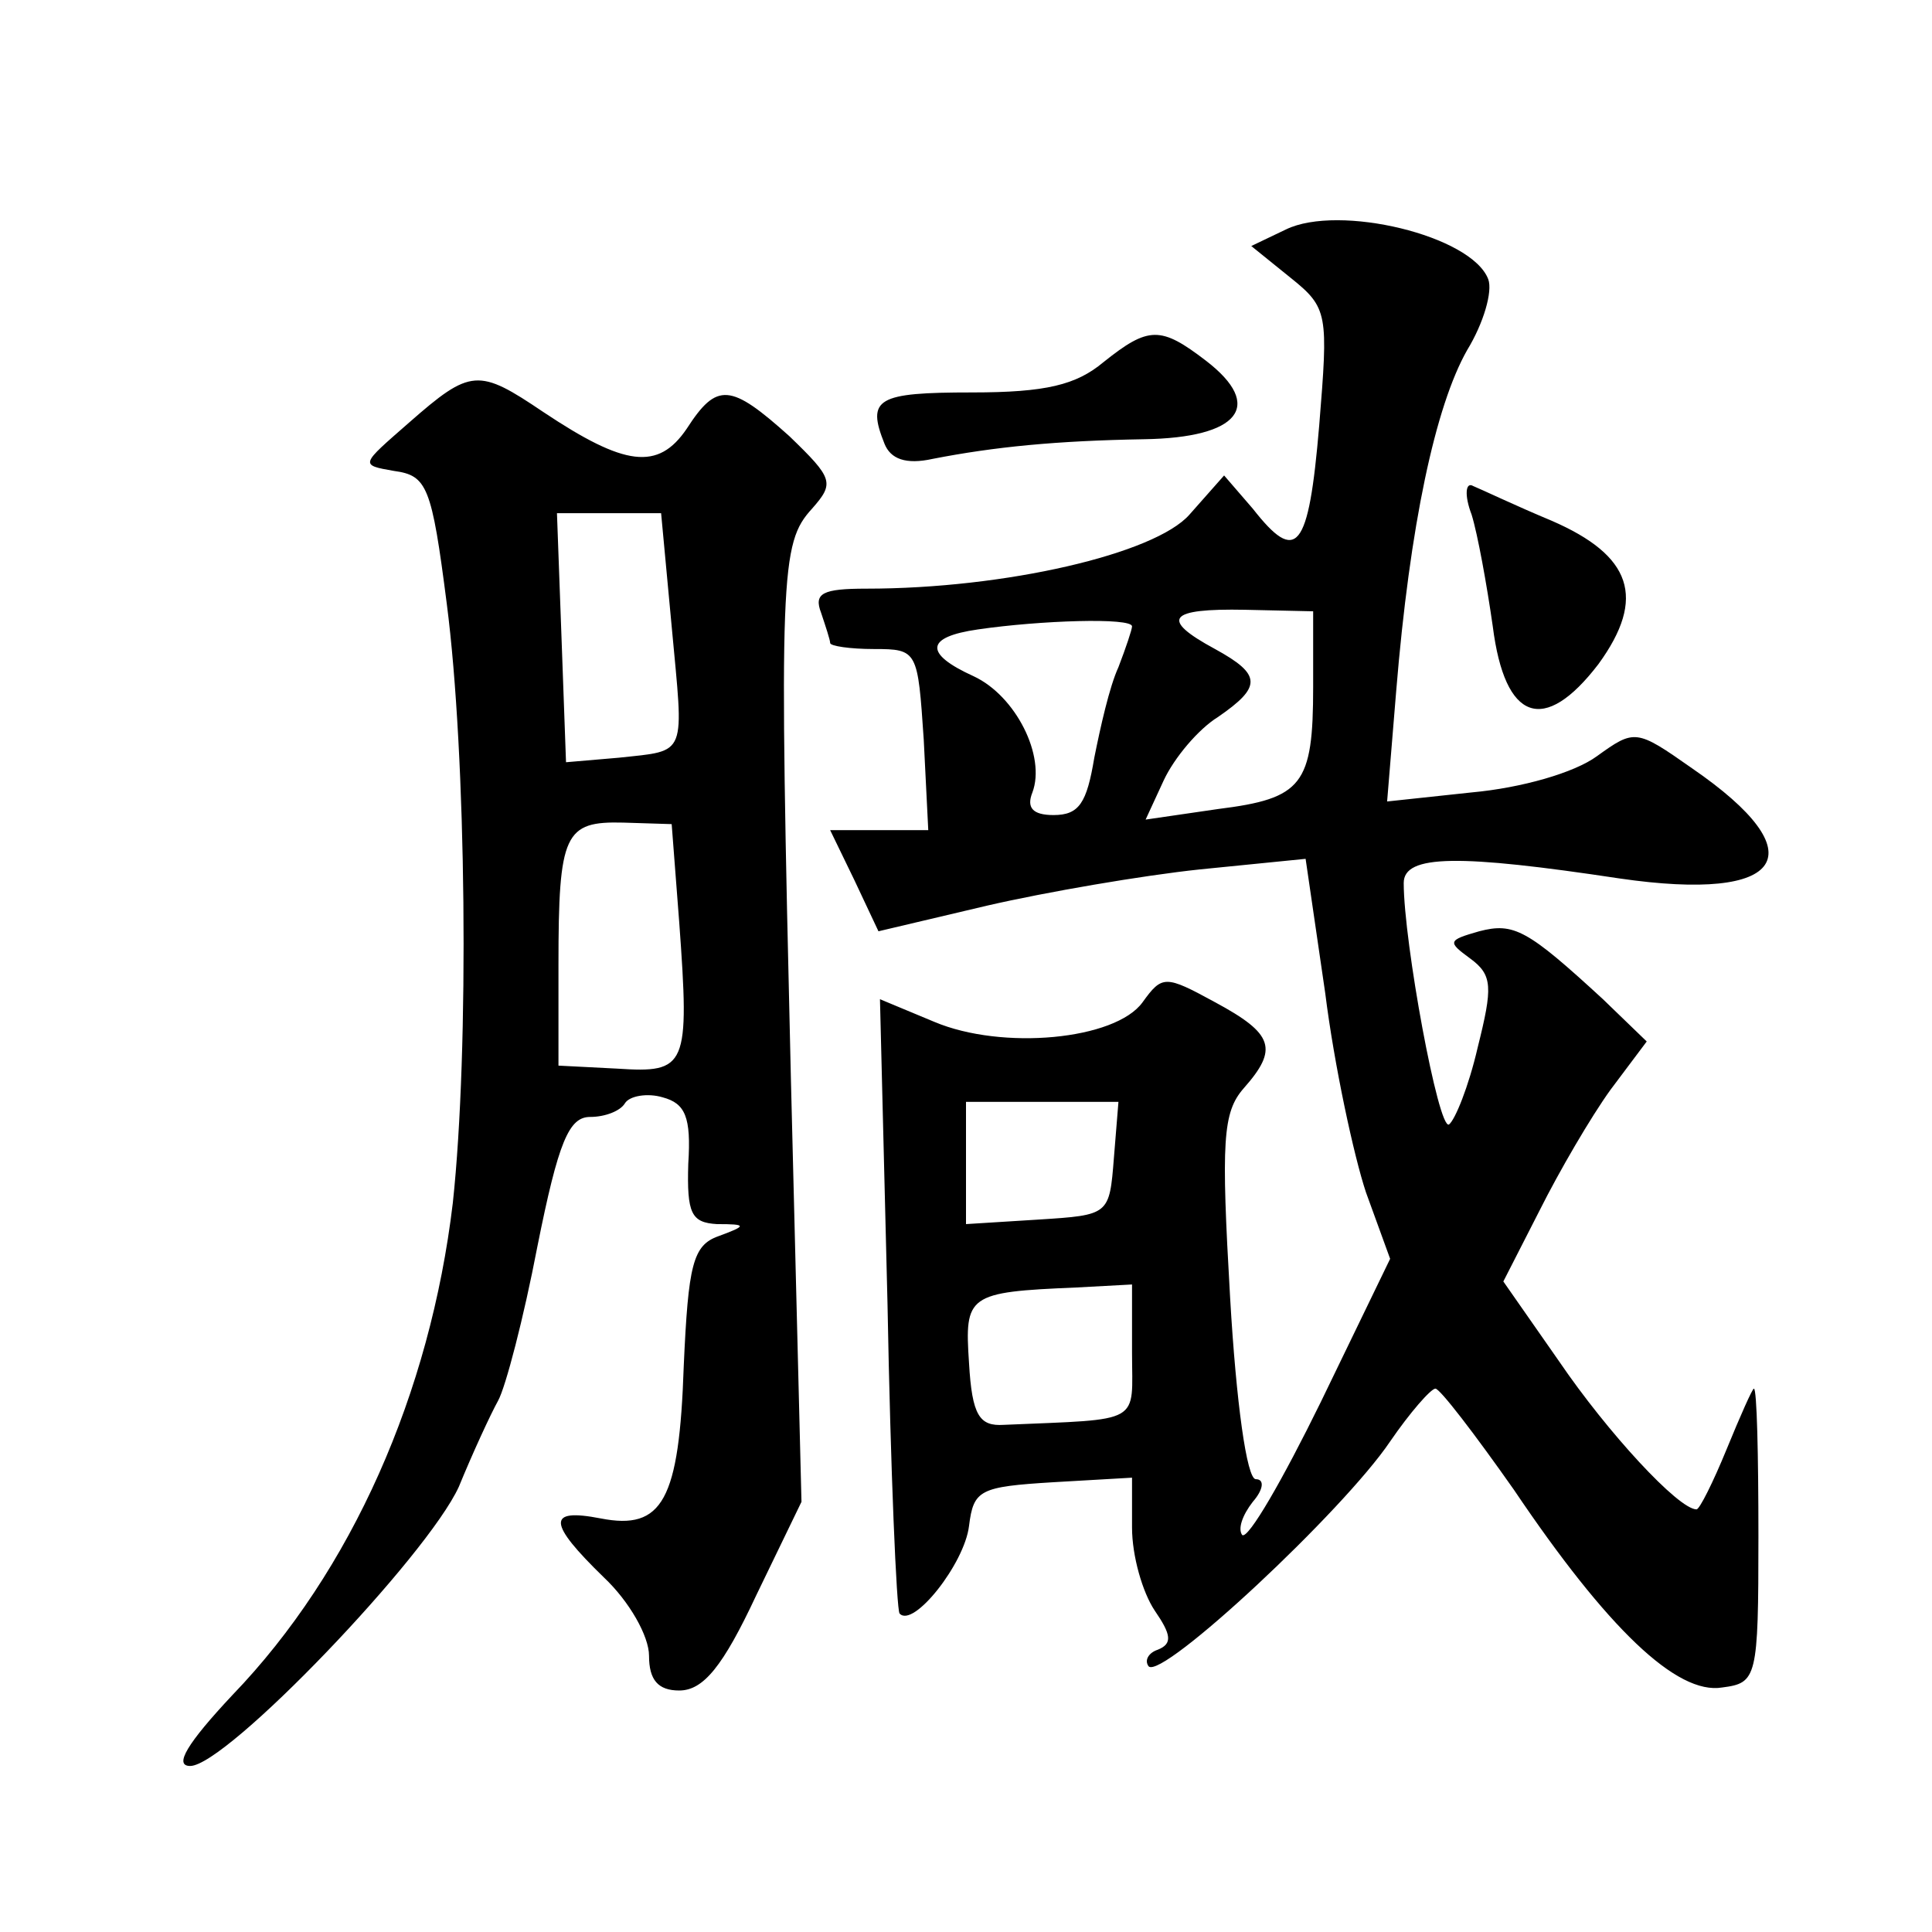 <?xml version="1.0" standalone="no"?>
<!DOCTYPE svg PUBLIC "-//W3C//DTD SVG 20010904//EN"
 "http://www.w3.org/TR/2001/REC-SVG-20010904/DTD/svg10.dtd">
<svg version="1.0" xmlns="http://www.w3.org/2000/svg"
 width="128pt" height="128pt" viewBox="0 0 128 128"
 preserveAspectRatio="xMidYMid meet">
<g transform="translate(0,128) scale(0.1,-0.1)"
fill="#0" stroke="none">
<path d="M852 1128 l-23 -11 26 -21 c25 -20 25 -24 19 -98 -7 -83 -15 -92 -44 -55
l-19 22 -23 -26 c-23 -26 -122 -49 -214 -49 -29 0 -35 -3 -30 -16 3 -9 6 -18 6
-20 0 -2 13 -4 29 -4 29 0 29 -1 33 -60 l3 -60 -32 0 -33 0 16 -33 16 -34 72 17
c39 9 103 20 141 24 l70 7 13 -89 c6 -48 19 -108 27 -132 l16 -44 -46 -95 c-25
-51 -48 -91 -52 -88 -3 4 0 13 7 22 7 8 8 15 2 15 -6 0 -13 51 -17 120 -6 104 -5
123 9 139 23 26 20 36 -19 57 -33 18 -35 18 -48 0 -18 -25 -93 -32 -138 -13 l-36
15 5 -202 c2 -110 6 -203 8 -205 9 -10 43 33 46 58 3 24 7 26 56 29 l52 3 0 -33
c0 -19 7 -43 15 -55 11 -16 12 -22 2 -26 -6 -2 -9 -7 -6 -11 9 -9 129 103 160 149
13 19 27 35 30 35 3 0 26 -30 52 -67 62 -92 108 -136 138 -131 23 3 24 6 24 100
0 54 -1 98 -3 98 -1 0 -9 -18 -18 -40 -9 -22 -18 -40 -20 -40 -12 0 -59 51 -91
98 l-37 53 24 47 c13 26 34 62 47 80 l24 32 -29 28 c-50 46 -59 51 -82 45 -21 -6
-21 -7 -6 -18 15 -11 15 -19 5 -59 -6 -26 -15 -48 -19 -51 -7 -4 -30 121 -30 160
0 19 37 19 143 3 110 -16 131 16 48 73 -37 26 -38 26 -63 8 -15 -11 -50 -21 -83
-24 l-56 -6 6 73 c9 110 26 189 47 226 11 18 17 39 14 47 -11 29 -99 50 -134 33z
m18 -303 c0 -65 -7 -74 -63 -81 l-48 -7 12 26 c7 15 23 34 36 42 29 20 29 28 -2
45 -37 20 -31 27 20 26 l45 -1 0 -50z m-120 40 c0 -2 -4 -14 -9 -27 -6 -13 -12
-40 -16 -60 -5 -30 -10 -38 -27 -38 -14 0 -18 5 -14 15 9 24 -11 64 -39 77 -33
15 -32 26 3 31 41 6 102 8 102 2z m-12 -352 c-3 -38 -3 -38 -50 -41 l-48 -3 0 40
0 41 51 0 50 0 -3 -37z m12 -129 c0 -48 8 -44 -85 -48 -16 -1 -21 6 -23 41 -3 45
-1 47 71 50 l37 2 0 -45z M731 1040 c-18 -15 -38 -20 -87 -20 -63 0 -70 -4 -58
-34 4 -10 14 -14 32 -10 41 8 82 12 140 13 63 1 80 22 41 52 -30 23 -38 23 -68
-1z M271 1000 c-32 -28 -33 -28 -10 -32 22 -3 25 -10 35 -88 13 -100 15 -295 4
-397 -15 -126 -67 -244 -146 -326 -30 -32 -39 -47 -28 -47 24 0 157 139 178 185
9 22 21 48 26 57 5 9 17 55 26 102 14 70 21 86 35 86 10 0 20 4 23 9 3 5 15 7 25
4 15 -4 19 -13 17 -44 -1 -33 2 -39 19 -40 20 0 20 -1 1 -8 -17 -6 -20 -19 -23
-86 -3 -89 -14 -109 -55 -101 -36 7 -35 -3 2 -39 17 -16 30 -39 30 -52 0 -16 6
-23 20 -23 16 0 29 16 51 63 l30 62 -7 280 c-8 336 -7 355 14 378 15 17 14 20 -15
48 -39 35 -48 36 -68 5 -19 -28 -41 -25 -95 11 -43 29 -48 29 -89 -7z m174 -135
c8 -87 11 -82 -35 -87 l-35 -3 -3 83 -3 82 35 0 34 0 7 -75z m5 -196 c7 -96 5 -100
-41 -97 l-39 2 0 67 c0 87 4 95 43 94 l32 -1 5 -65z M975 939 c4 -13 10 -46 14
-74 8 -63 34 -72 70 -25 32 44 22 72 -31 95 -24 10 -47 21 -52 23 -5 3 -6 -6 -1
-19z"/>
</g>
</svg>
